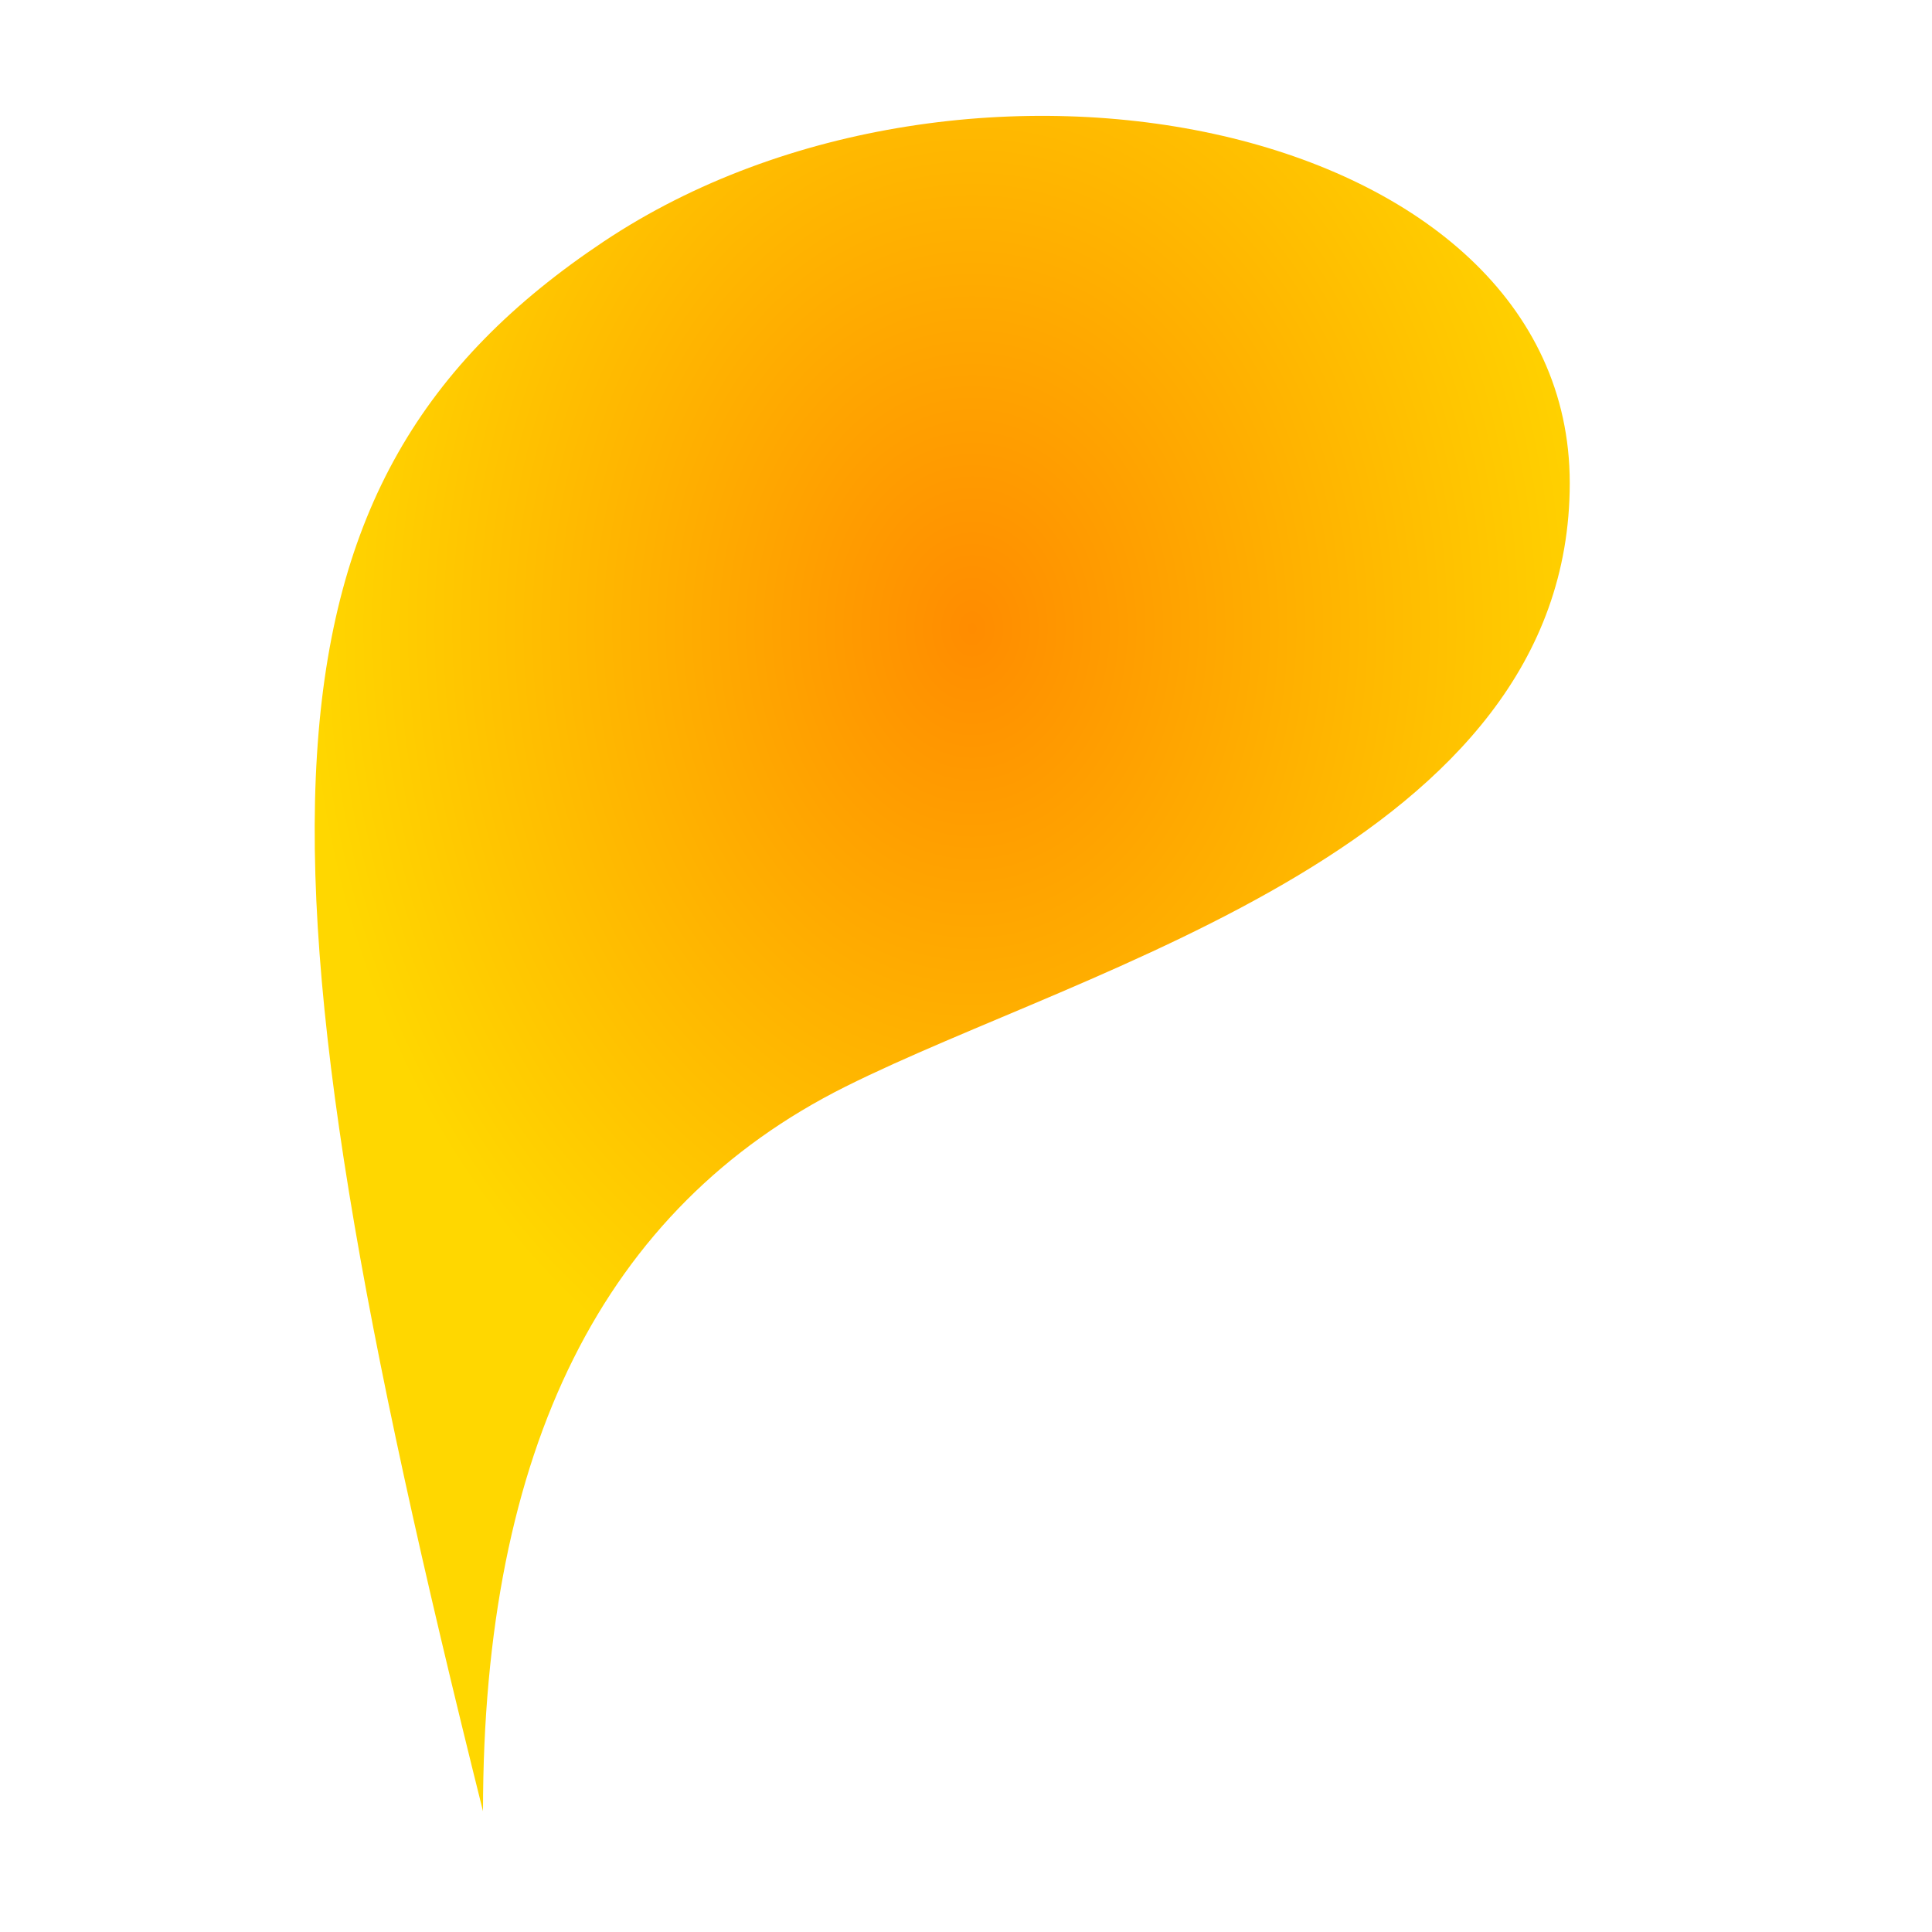 <svg width="16" height="16" fill="currentColor" viewBox="0 0 16 16"
    xmlns="http://www.w3.org/2000/svg">
    <path d="M 4 15 C 2 7 2 4 5 2 S 13 1 13 4 S 9 8 7 9 S 4 12 4 15" fill="url(#patrick-gu-logo-gradient)" />
    <radialGradient id="patrick-gu-logo-gradient" cx="55%" cy="30%">
        <stop offset="0" stop-color="#ff8c00"></stop>
        <stop offset="1" stop-color="#ffd700"></stop>
    </radialGradient>
</svg>
